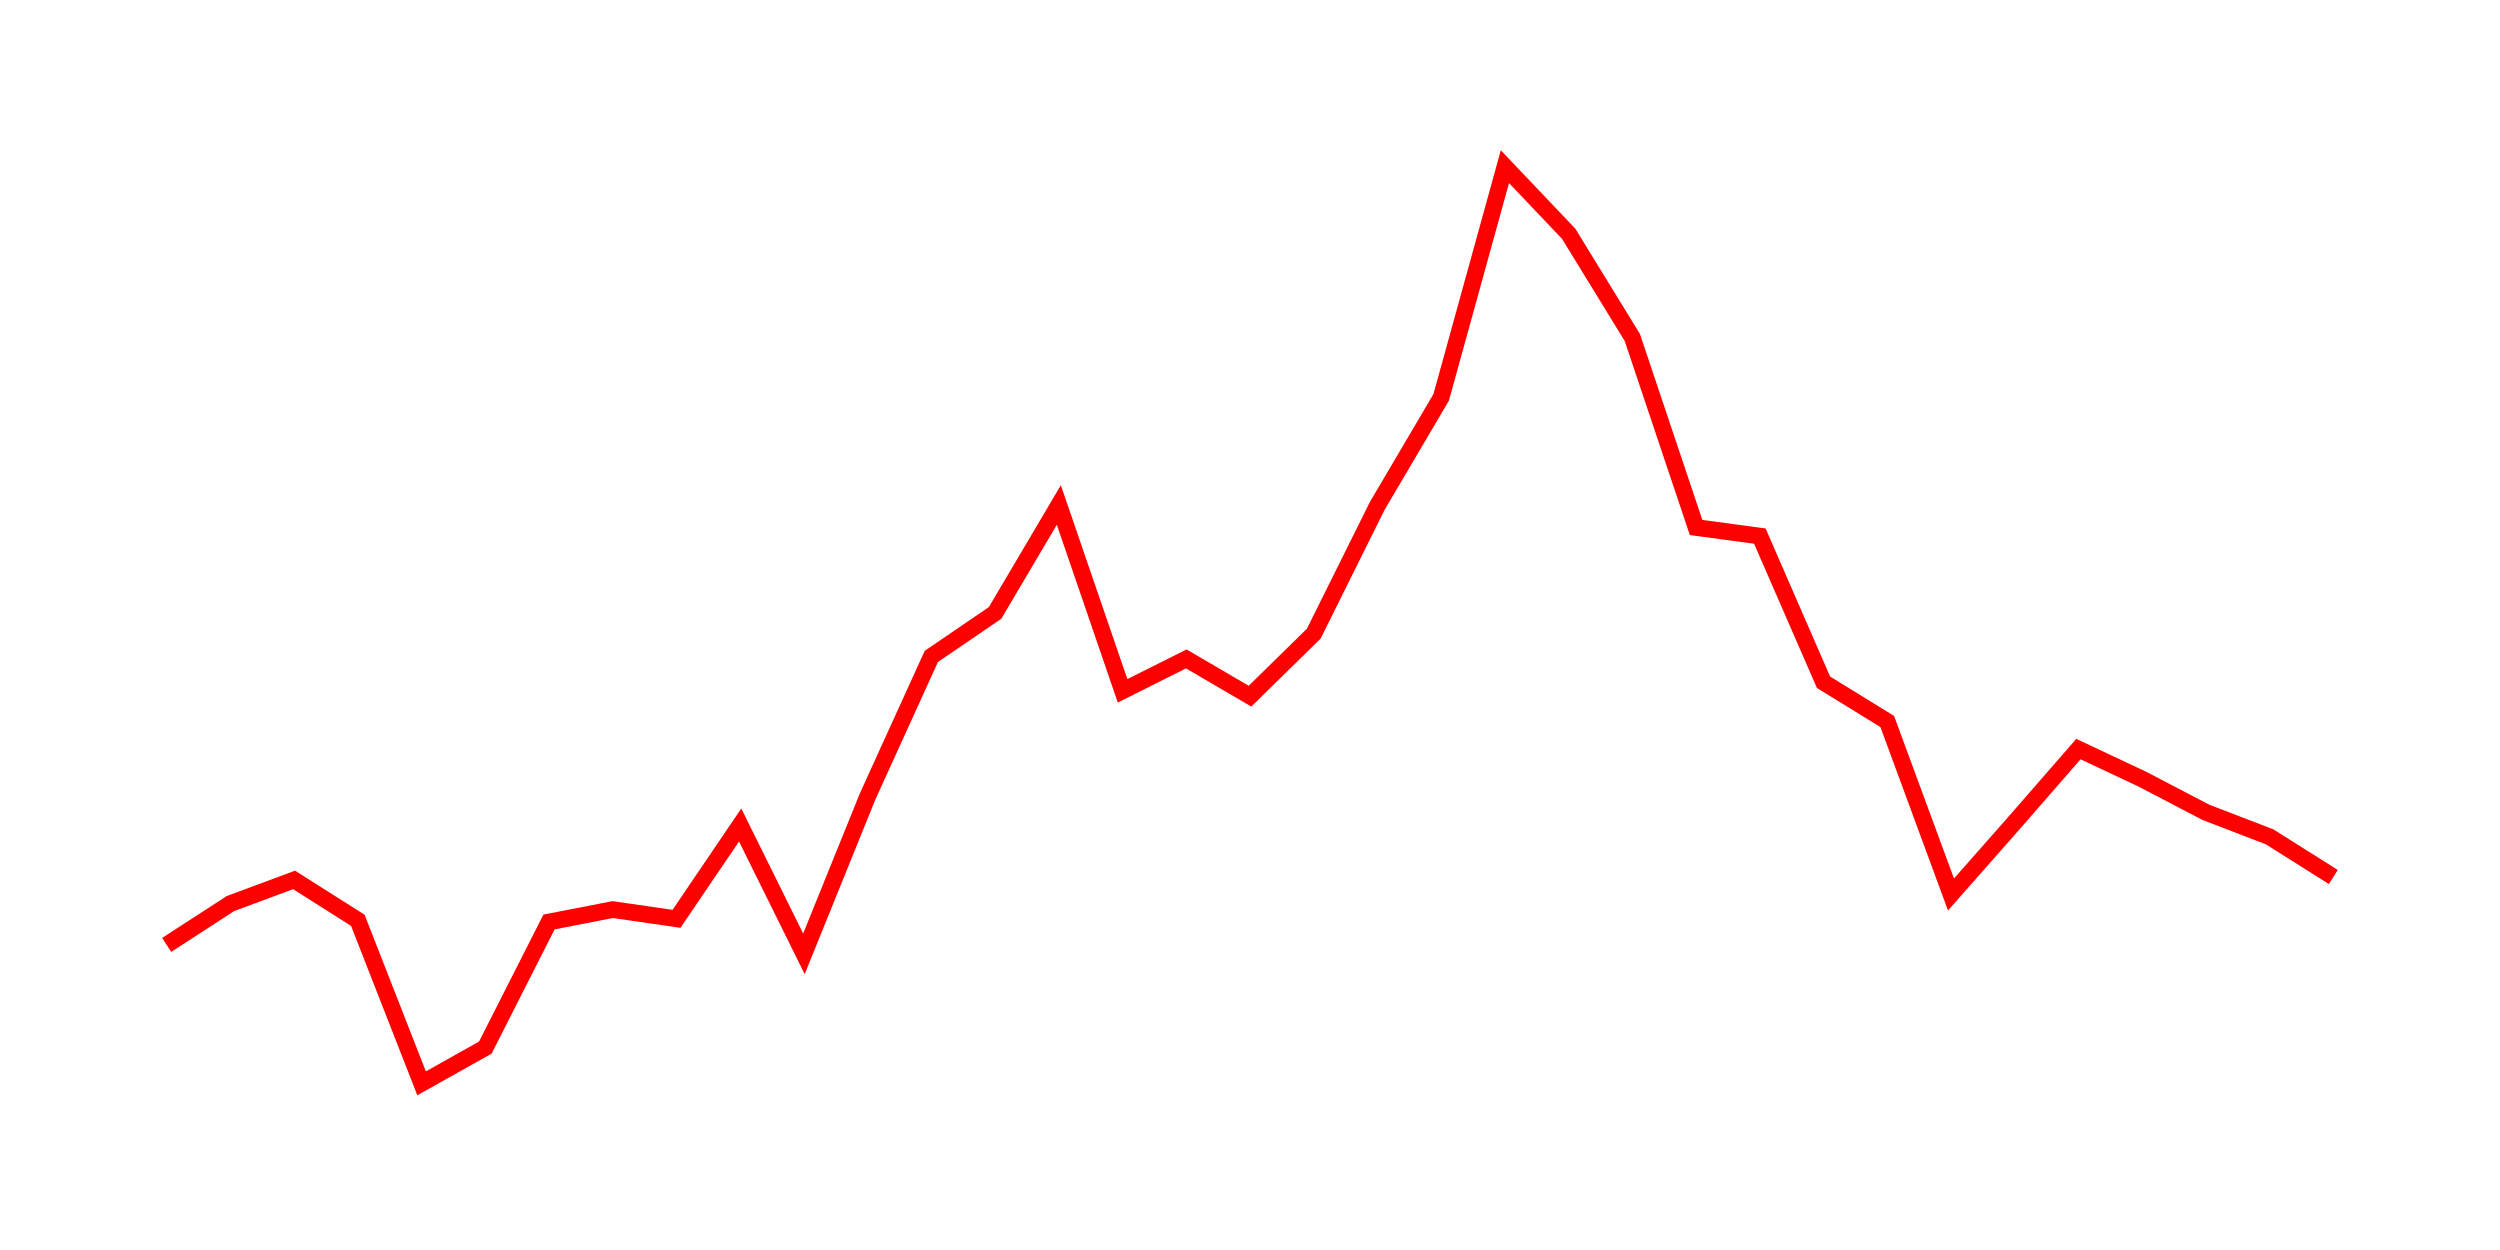 <svg width="300.0" height="150.0" xmlns="http://www.w3.org/2000/svg">
<polyline fill="none" stroke="red" stroke-width="2" points="20.00,113.39 27.65,108.43 35.29,105.59 42.94,110.44 50.59,130.00 58.24,125.71 65.88,110.64 73.53,109.15 81.18,110.26 88.82,99.00 96.47,114.46 104.12,95.56 111.76,78.77 119.41,73.55 127.06,60.60 134.71,82.90 142.35,79.07 150.00,83.54 157.65,76.04 165.29,60.67 172.94,47.69 180.59,20.00 188.24,28.05 195.88,40.50 203.53,63.30 211.18,64.33 218.82,81.87 226.47,86.58 234.12,107.34 241.76,98.67 249.41,89.89 257.06,93.49 264.71,97.48 272.35,100.42 280.00,105.24 " />
</svg>